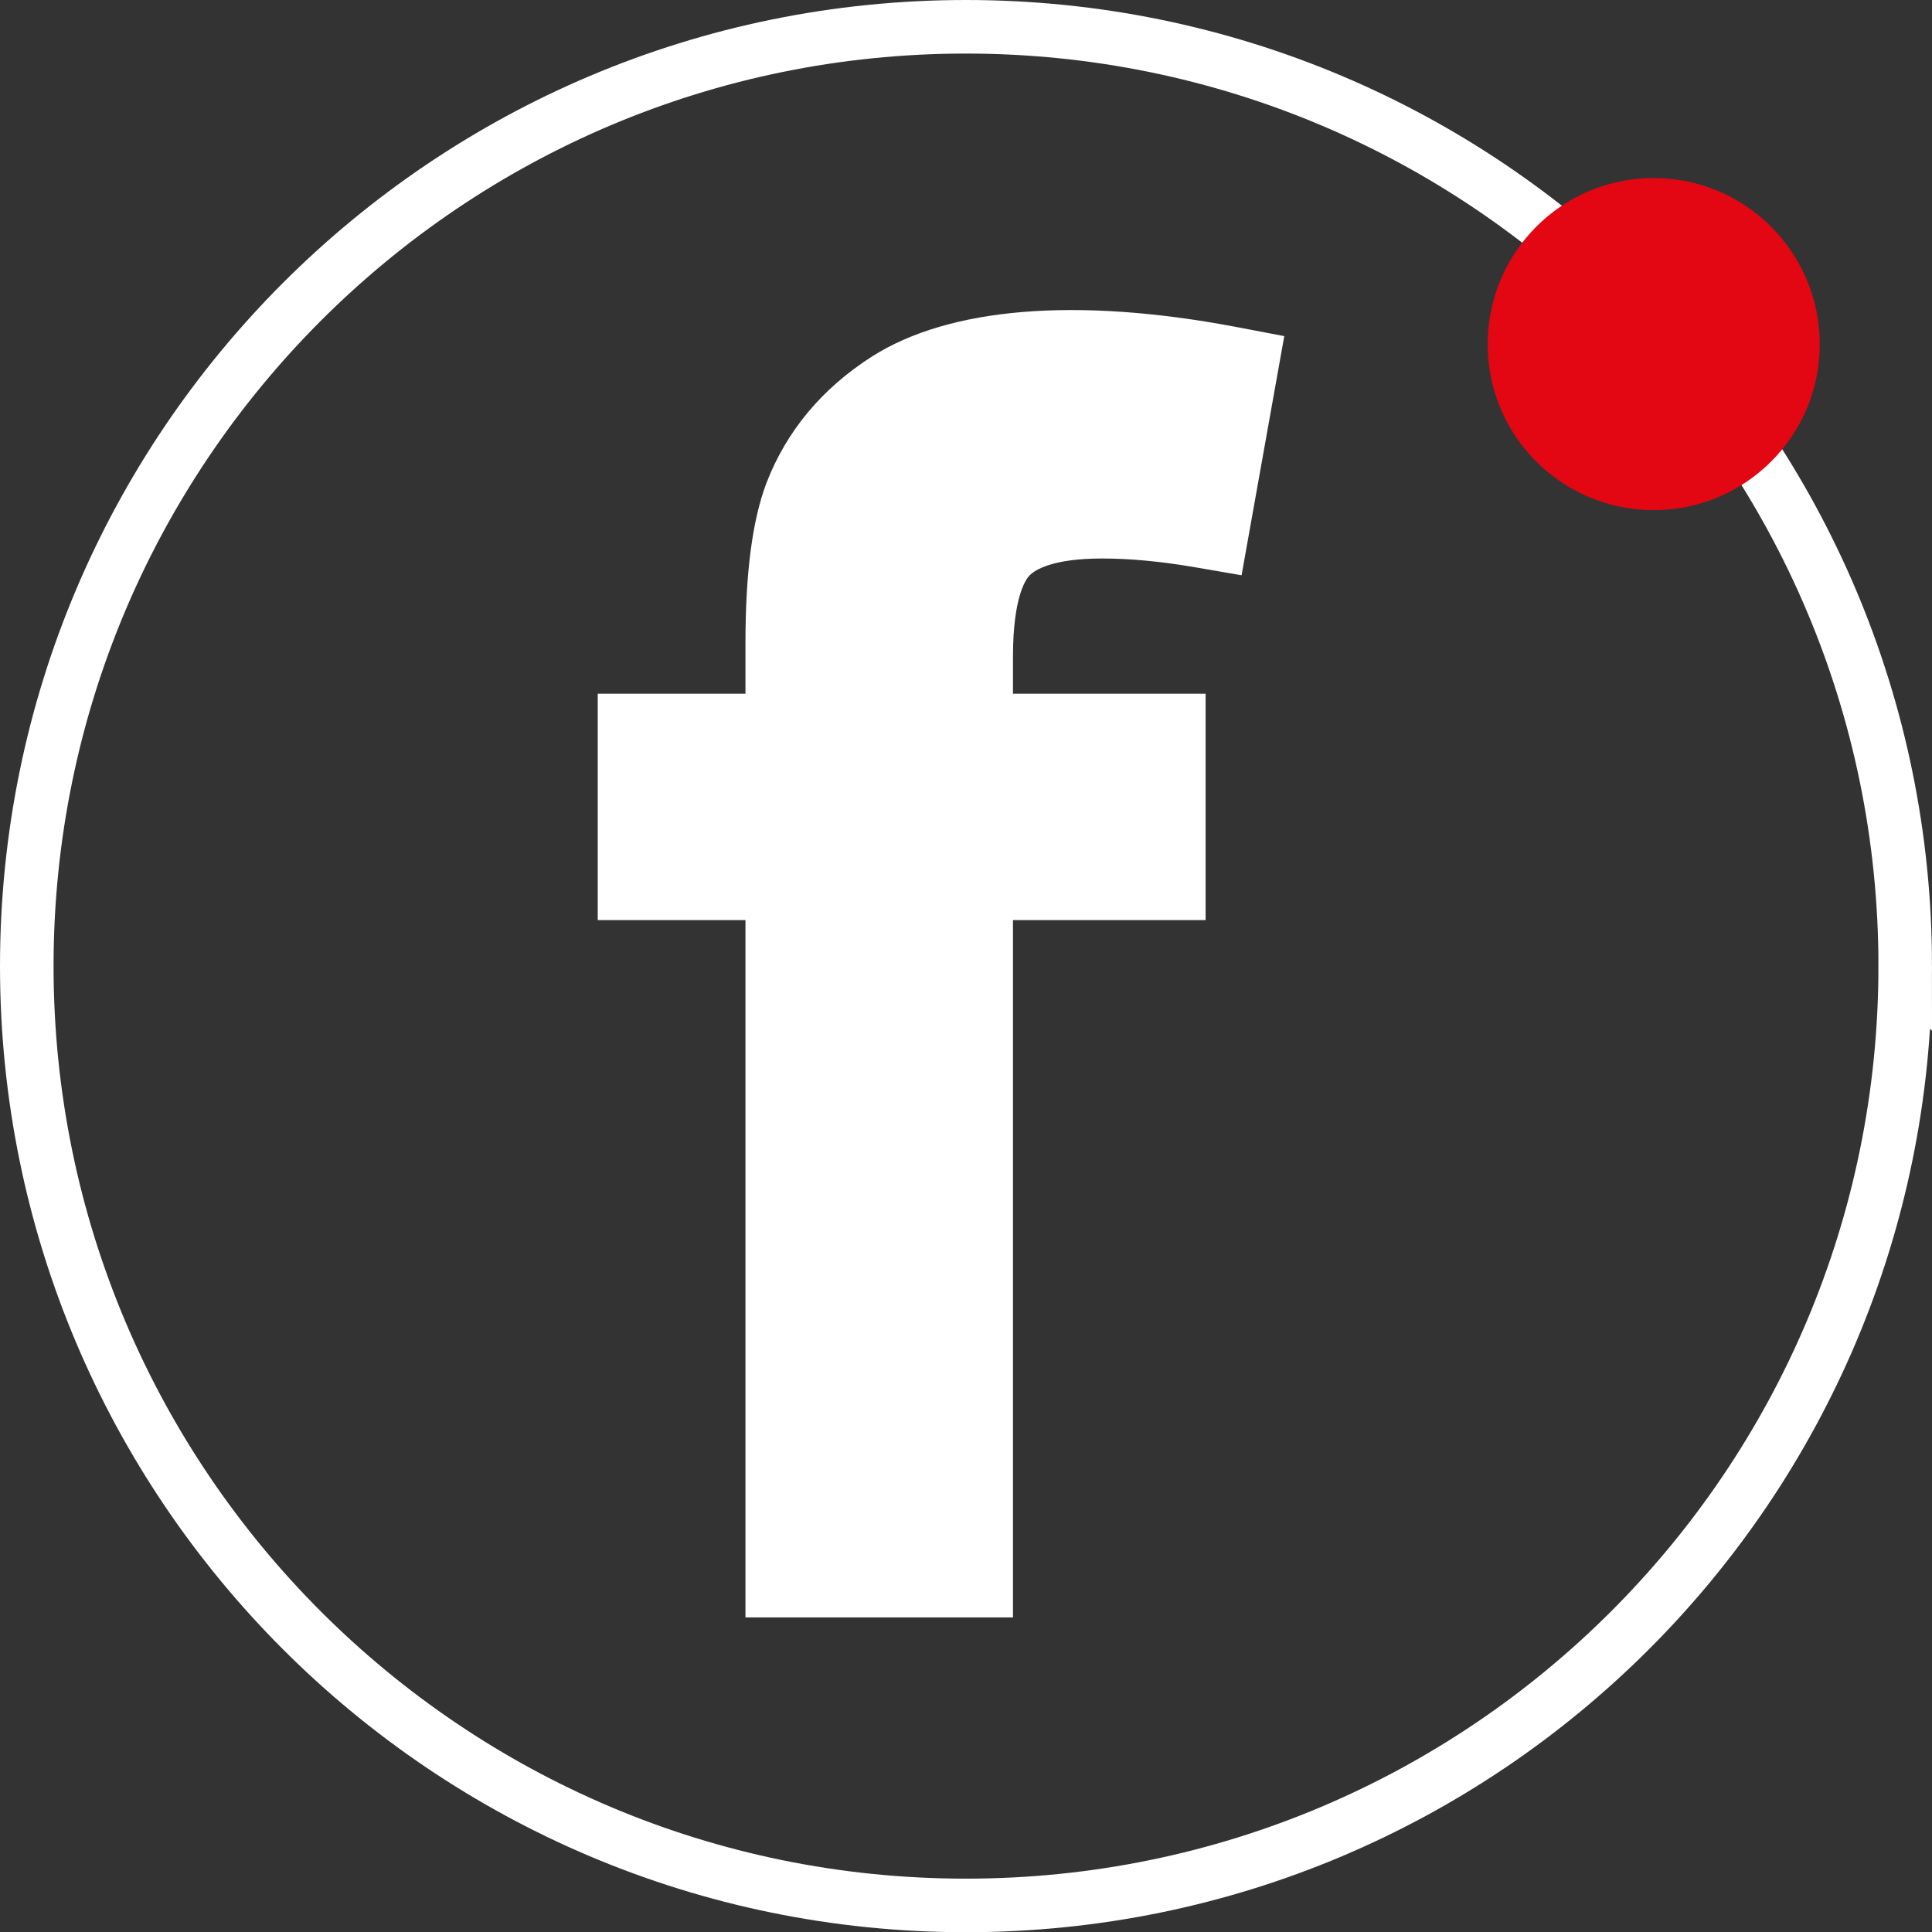 <?xml version="1.0" encoding="UTF-8"?><svg id="Calque_2" xmlns="http://www.w3.org/2000/svg" viewBox="0 0 72.14 72.148"><rect x="0" y="0" width="72.14" height="72.148" fill="#333333" stroke="none"/><defs><style>.cls-1{fill:#fff;}.cls-2{fill:#e30613;}.cls-3{fill:none;stroke:#fff;stroke-miterlimit:10;stroke-width:2px;}</style></defs><g id="Calque_1-2"><path class="cls-1" d="M38.449,21.48c.192-.192.835-.626,2.704-.626,1.035,0,2.17.108,3.363.309l1.844.317,1.594-8.929-1.836-.35c-5.933-1.118-10.682-.726-13.569,1.118-1.853,1.185-3.179,2.771-3.93,4.715-.526,1.394-.784,3.346-.784,5.983v1.886h-5.516v8.454h5.516v26.036h9.989v-26.036h7.193v-8.454h-7.193v-1.385c0-2.303.517-2.937.626-3.038"/><path class="cls-3" d="M71.14,36.074c0,19.369-15.705,35.074-35.074,35.074S1,55.443,1,36.074,16.697,1,36.066,1s35.074,15.705,35.074,35.074Z"/><path class="cls-2" d="M55.549,12.856c0,3.421,2.771,6.192,6.2,6.192,3.421,0,6.2-2.771,6.2-6.192,0-3.43-2.779-6.209-6.2-6.209-3.43,0-6.2,2.779-6.2,6.209"/></g></svg>